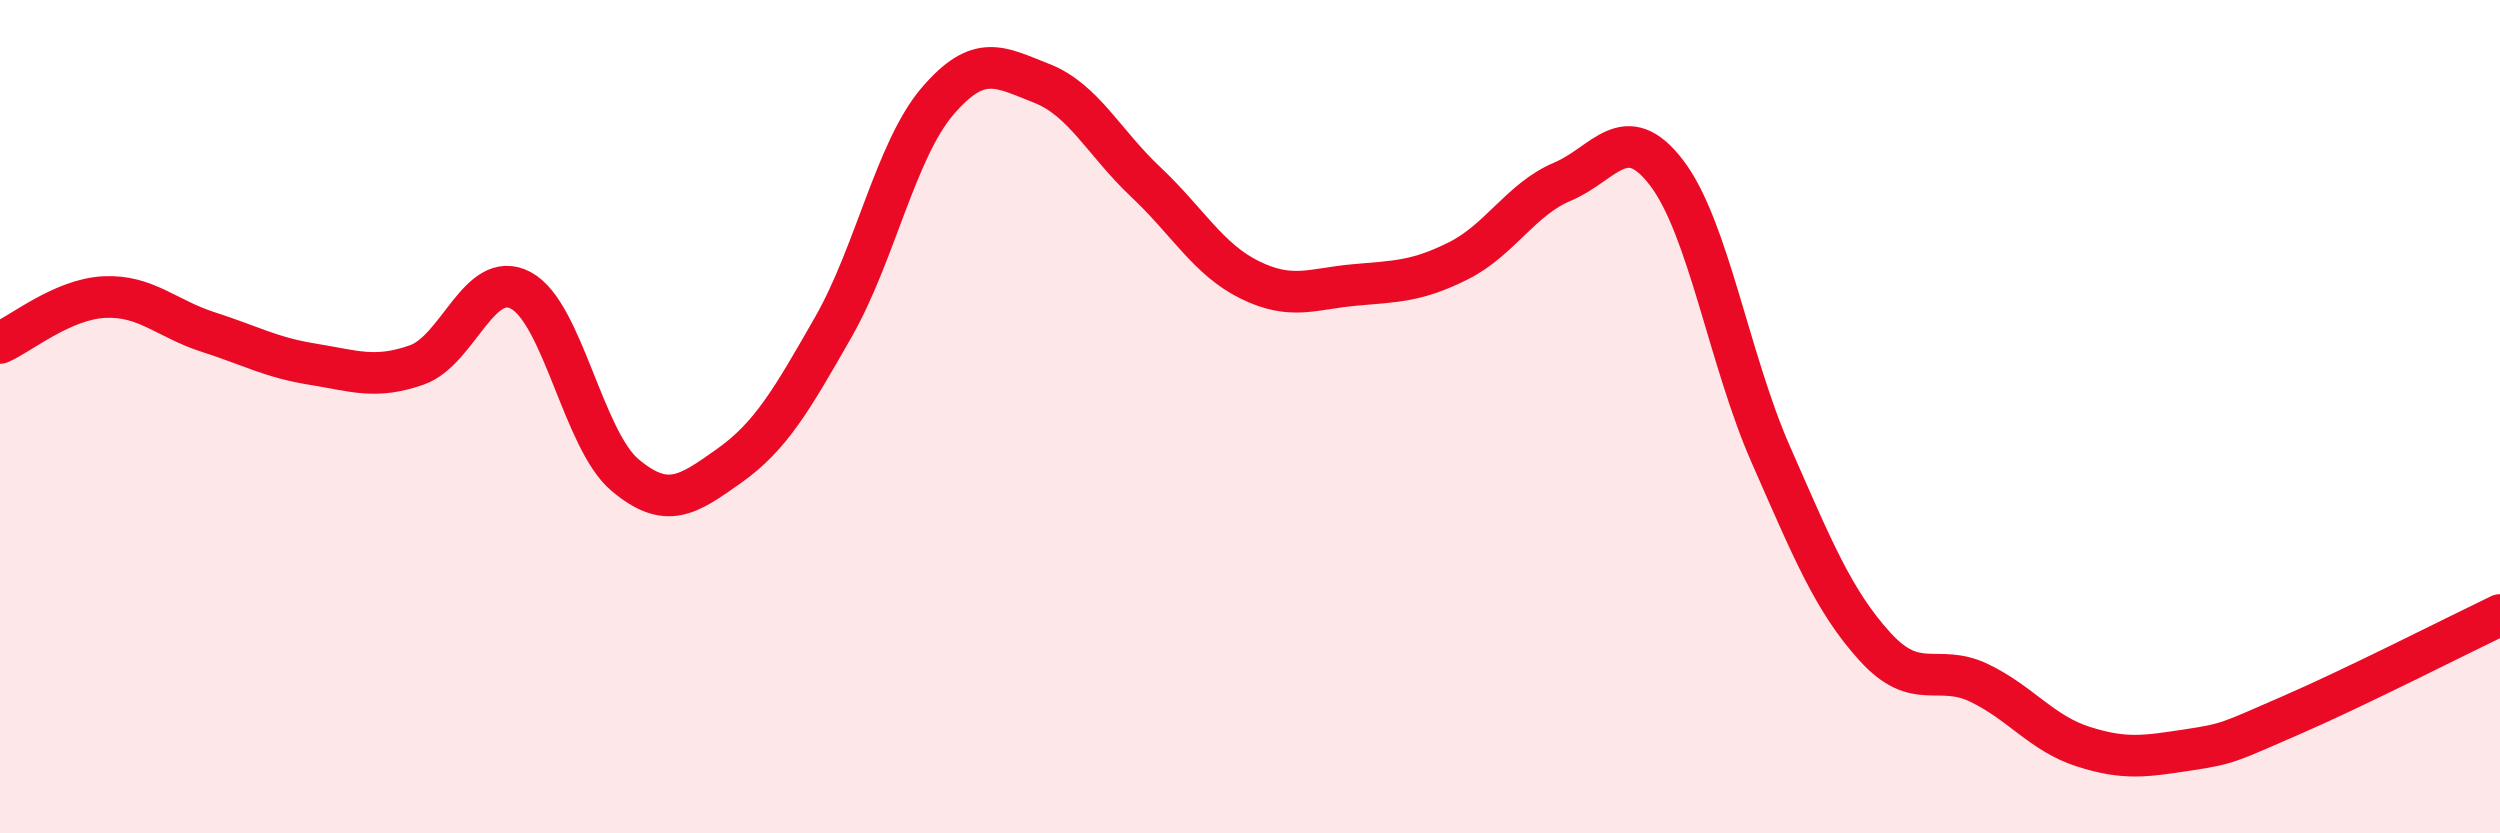 
    <svg width="60" height="20" viewBox="0 0 60 20" xmlns="http://www.w3.org/2000/svg">
      <path
        d="M 0,8.23 C 0.5,8.01 1.5,7.18 2.5,7.13 C 3.5,7.08 4,7.65 5,7.97 C 6,8.29 6.5,8.58 7.5,8.74 C 8.5,8.9 9,9.11 10,8.76 C 11,8.41 11.5,6.44 12.5,6.97 C 13.5,7.5 14,10.56 15,11.4 C 16,12.24 16.5,11.89 17.5,11.18 C 18.5,10.47 19,9.6 20,7.85 C 21,6.1 21.5,3.6 22.5,2.43 C 23.5,1.26 24,1.61 25,2 C 26,2.39 26.5,3.43 27.5,4.37 C 28.5,5.31 29,6.23 30,6.72 C 31,7.21 31.5,6.93 32.5,6.84 C 33.5,6.75 34,6.76 35,6.26 C 36,5.76 36.5,4.78 37.5,4.36 C 38.5,3.94 39,2.84 40,4.15 C 41,5.46 41.5,8.64 42.5,10.91 C 43.5,13.18 44,14.42 45,15.52 C 46,16.62 46.5,15.91 47.5,16.39 C 48.5,16.87 49,17.6 50,17.92 C 51,18.24 51.5,18.15 52.5,18 C 53.5,17.85 53.5,17.81 55,17.16 C 56.5,16.51 59,15.24 60,14.76L60 20L0 20Z"
        fill="#EB0A25"
        opacity="0.1"
        stroke-linecap="round"
        stroke-linejoin="round"
      />
      <path
        d="M 0,8.23 C 0.5,8.01 1.5,7.18 2.5,7.13 C 3.5,7.08 4,7.65 5,7.97 C 6,8.29 6.5,8.58 7.5,8.74 C 8.5,8.9 9,9.11 10,8.76 C 11,8.41 11.5,6.44 12.5,6.97 C 13.5,7.5 14,10.56 15,11.4 C 16,12.24 16.5,11.89 17.5,11.18 C 18.5,10.47 19,9.6 20,7.85 C 21,6.1 21.5,3.6 22.5,2.43 C 23.5,1.26 24,1.61 25,2 C 26,2.39 26.5,3.43 27.5,4.37 C 28.5,5.31 29,6.23 30,6.72 C 31,7.21 31.5,6.93 32.5,6.84 C 33.5,6.75 34,6.76 35,6.26 C 36,5.76 36.5,4.78 37.5,4.36 C 38.5,3.94 39,2.84 40,4.15 C 41,5.46 41.5,8.64 42.5,10.91 C 43.5,13.18 44,14.42 45,15.52 C 46,16.62 46.5,15.91 47.5,16.39 C 48.5,16.87 49,17.6 50,17.92 C 51,18.24 51.5,18.15 52.5,18 C 53.5,17.85 53.5,17.81 55,17.16 C 56.5,16.51 59,15.24 60,14.76"
        stroke="#EB0A25"
        stroke-width="1"
        fill="none"
        stroke-linecap="round"
        stroke-linejoin="round"
      />
    </svg>
  
